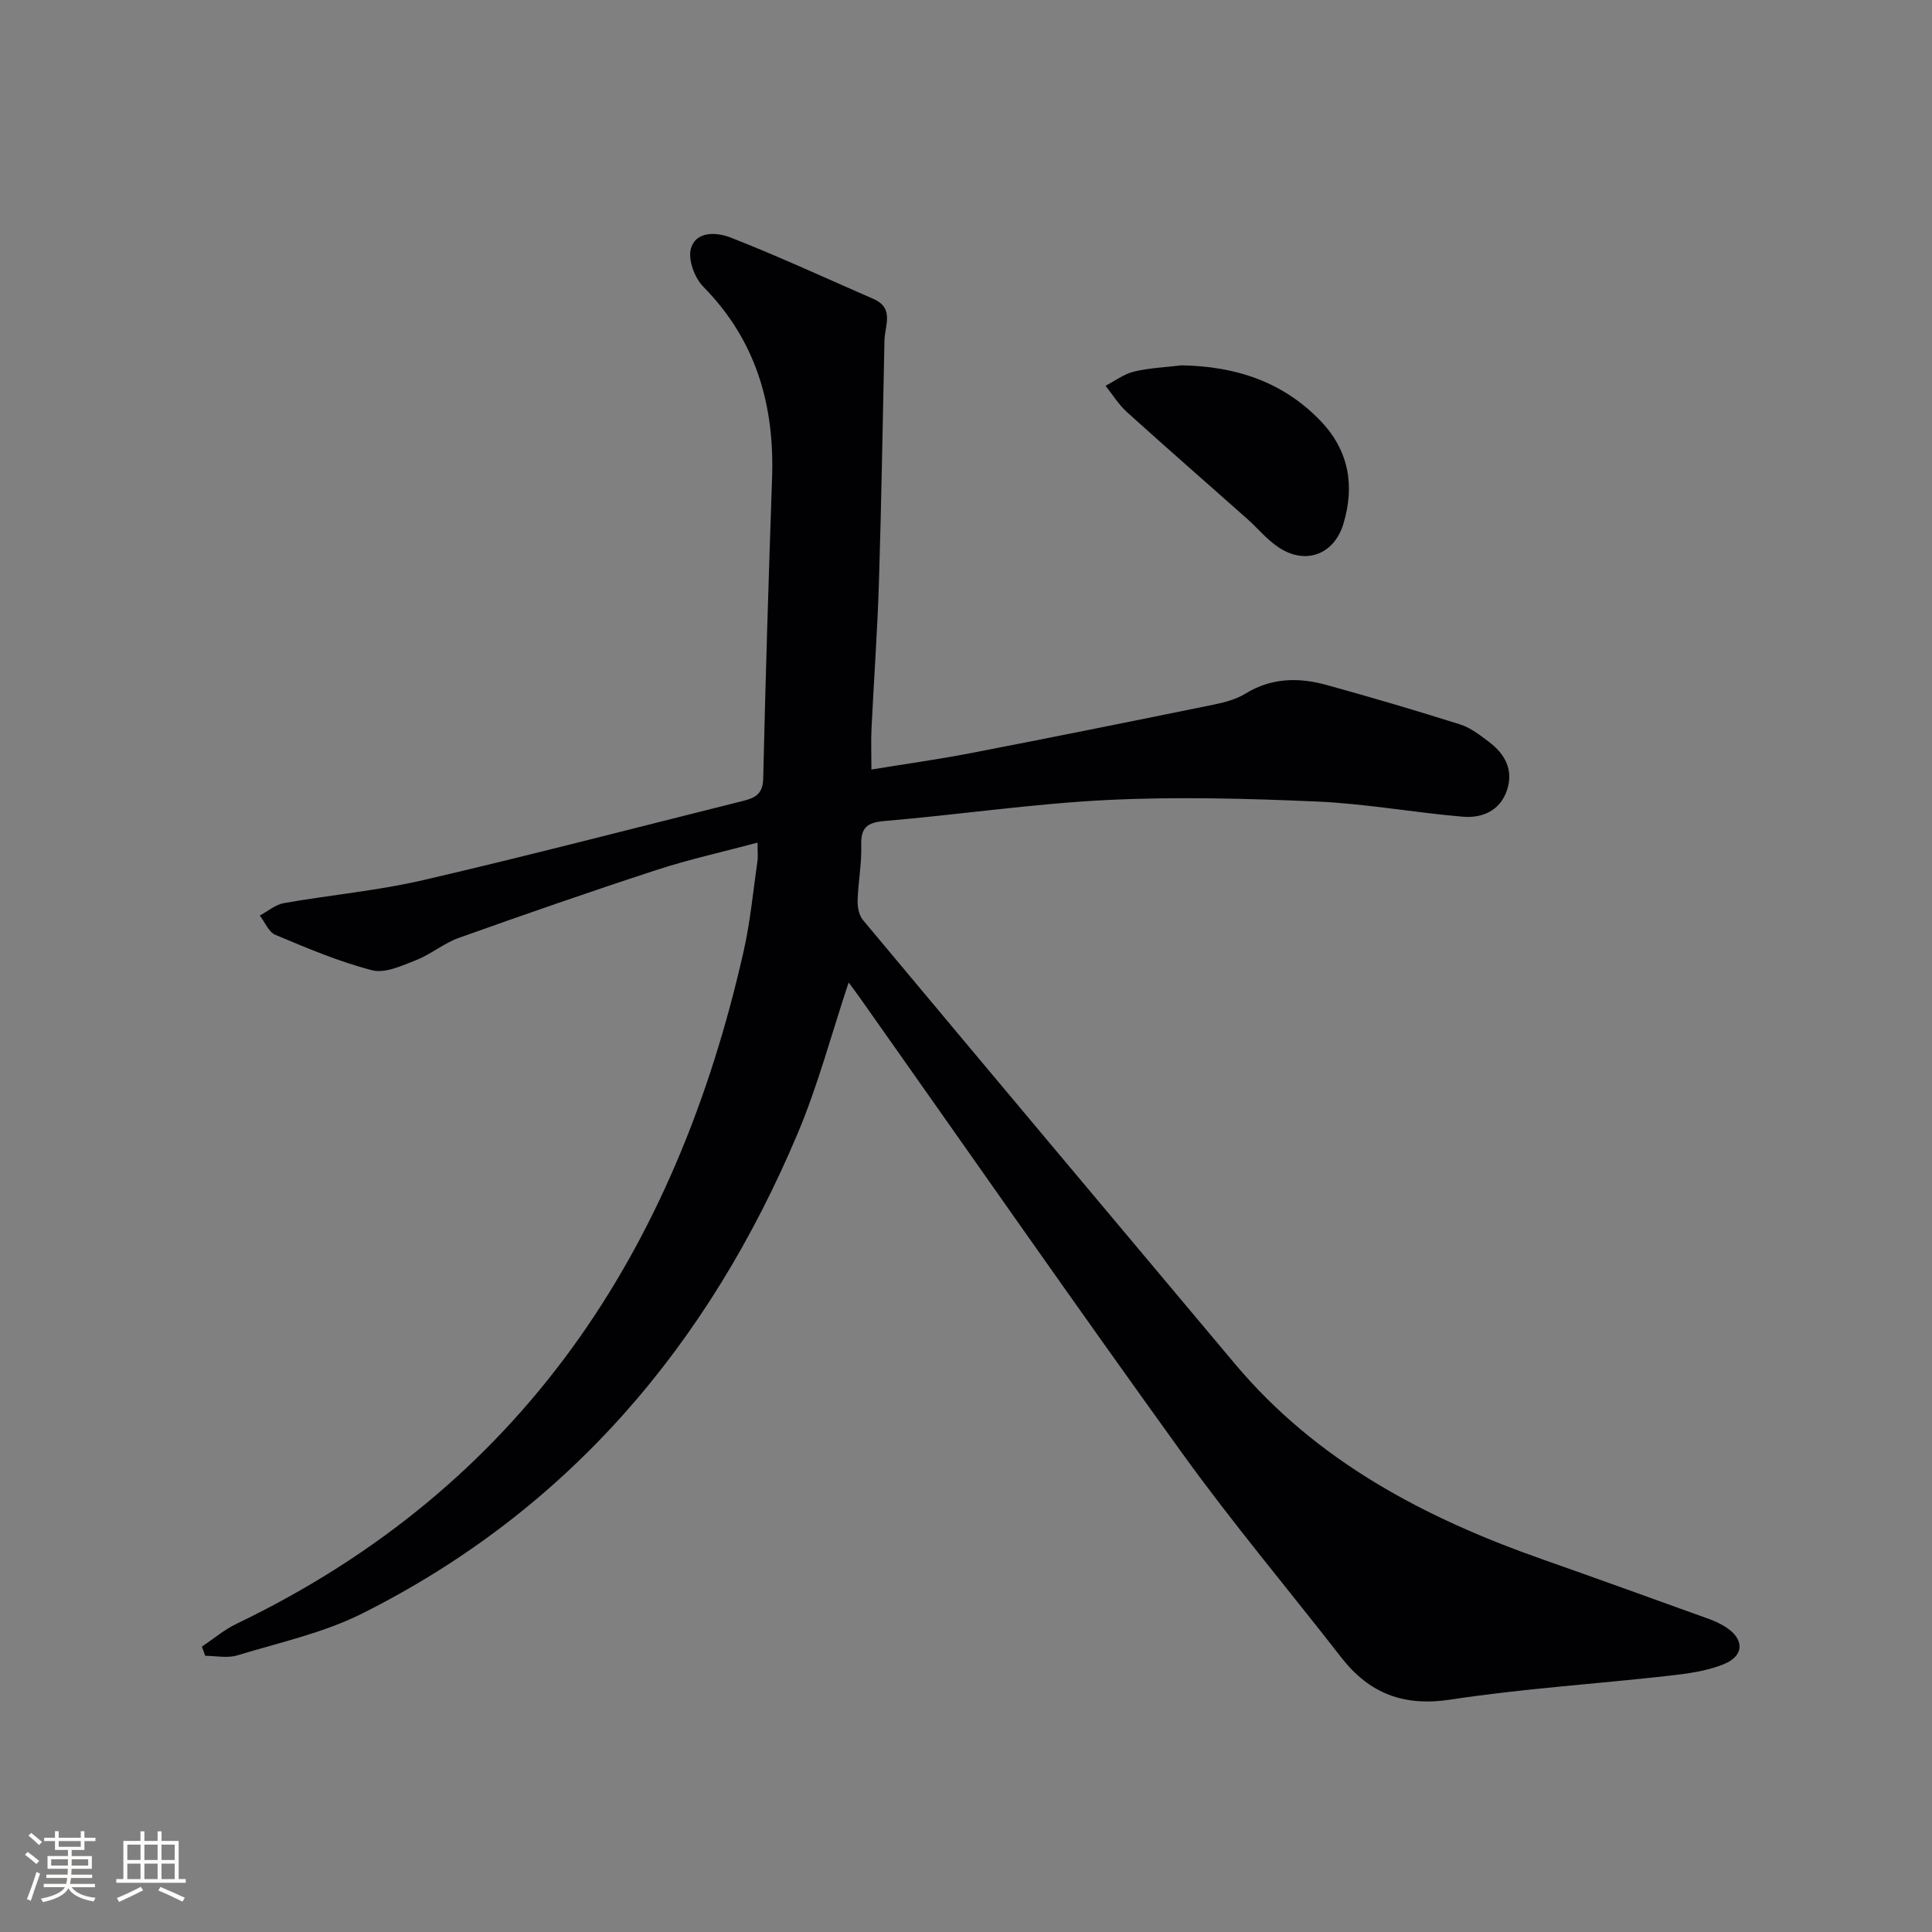 <svg enable-background="new 0 0 400 400" viewBox="0 0 400 400" xmlns="http://www.w3.org/2000/svg"><rect x="0" y="0" width="400" height="400" fill="#808080" stroke="none"/><path d="m41.8 340.91c2.4-1.6 4.64-3.51 7.21-4.74 58.95-28.34 90.89-77.04 104.94-139.18 1.39-6.13 1.97-12.45 2.87-18.69.14-.95.02-1.94.02-3.84-7.31 1.95-14.21 3.47-20.89 5.65-13.72 4.48-27.36 9.22-40.96 14.07-3.09 1.1-5.75 3.39-8.82 4.59-2.92 1.15-6.43 2.81-9.14 2.11-6.85-1.77-13.46-4.58-20.02-7.33-1.39-.58-2.16-2.63-3.22-4 1.66-.88 3.23-2.26 4.99-2.57 9.63-1.7 19.43-2.57 28.93-4.78 22.12-5.14 44.1-10.88 66.14-16.38 2.38-.59 4.08-1.37 4.16-4.53.48-20.79 1.12-41.58 1.84-62.36.52-15.13-3.34-28.51-14.26-39.59-1.78-1.81-3.17-5.58-2.55-7.84 1.05-3.8 5.5-3.38 8.18-2.34 10 3.91 19.76 8.44 29.62 12.73 4.38 1.91 2.35 5.51 2.28 8.6-.37 16.64-.62 33.28-1.14 49.92-.31 10.13-1.05 20.24-1.54 30.37-.13 2.63-.02 5.27-.02 8.54 7.02-1.15 13.87-2.1 20.65-3.41 16.77-3.24 33.51-6.62 50.24-10.03 2.26-.46 4.63-1.09 6.56-2.28 5.4-3.32 11.07-3.37 16.84-1.77 9.25 2.56 18.46 5.27 27.61 8.16 2.15.68 4.09 2.21 5.94 3.6 3.33 2.5 5.15 5.83 3.74 10.02-1.43 4.25-5.12 5.82-9.14 5.48-10.08-.85-20.09-2.7-30.18-3.14-14.45-.63-28.98-1.02-43.41-.32-15.41.76-30.75 3.05-46.14 4.35-3.64.31-4.92 1.37-4.82 5.05.11 3.8-.64 7.61-.75 11.42-.04 1.36.29 3.06 1.12 4.05 25.61 30.66 51.29 61.25 76.98 91.85 16.94 20.18 39.27 31.9 63.62 40.47 11.58 4.07 23.13 8.26 34.68 12.42 1.09.39 2.15.91 3.14 1.51 4.04 2.45 4.16 6.01-.18 7.79-3.6 1.47-7.67 1.99-11.59 2.43-15 1.68-30.1 2.64-45 4.91-9.71 1.48-16.82-1.24-22.65-8.74-10.93-14.05-22.42-27.71-32.83-42.14-22.58-31.3-44.62-62.99-66.89-94.52-.75-1.06-1.54-2.08-2.26-3.06-3.52 10.55-6.31 21.19-10.54 31.22-18.39 43.64-47.38 77.98-90.19 99.43-8.05 4.03-17.16 6.01-25.86 8.66-2.03.62-4.41.09-6.62.09-.24-.65-.47-1.28-.69-1.91z" fill="#010104"/><path d="m244.62 75.64c11.15.19 21.01 3.36 28.84 11.56 5.82 6.1 7.06 13.36 4.67 21.27-1.91 6.33-7.81 8.55-13.36 4.89-2.45-1.61-4.38-4.01-6.6-5.98-8.29-7.36-16.64-14.64-24.86-22.07-1.71-1.55-2.96-3.61-4.42-5.44 1.96-1.01 3.81-2.44 5.89-2.94 3.2-.76 6.55-.89 9.84-1.29z" fill="#010104"/><g fill="#fcfbfa"><path d="m5.17 384 .55-.58c.85.61 1.65 1.24 2.4 1.87l-.59.64c-.83-.73-1.62-1.38-2.36-1.93m1.22 9.53-.82-.34c.71-1.76 1.37-3.64 1.98-5.63.24.13.5.25.76.36-.6 1.67-1.24 3.54-1.92 5.61m-.5-13.5.57-.54c.56.44 1.31 1.06 2.26 1.87l-.64.64c-.68-.66-1.41-1.32-2.19-1.97m3.25.46h2.24v-1.36h.77v1.36h4.57v-1.36h.76v1.36h2.28v.69h-2.28v1.84h-2.64v1.26h4.18v2.64h-4.21c0 .45-.02.86-.05 1.21h4.32v.69h-4.38c-.04.34-.1.75-.19 1.22h5.15v.69h-4.82c.87 1.19 2.51 1.92 4.93 2.19-.17.31-.3.57-.37.76-2.77-.49-4.52-1.41-5.26-2.76-.56 1.26-2.3 2.23-5.24 2.9-.12-.25-.26-.48-.43-.72 2.73-.55 4.38-1.34 4.96-2.38h-4.38v-.69h4.65c.1-.38.17-.79.21-1.22h-4.32v-.69h4.4c.03-.34.05-.75.05-1.21h-4.2v-2.64h4.23v-1.26h-2.69v-1.84h-2.24zm1.46 4.46v1.29h3.45c.01-.4.02-.57.01-.53v-.32-.45h-3.46zm1.55-2.59h4.57v-1.19h-4.57zm6.11 2.59h-3.42v.77c-.01.19-.01.37-.02.53h3.44z"/><path d="m32.63 379.16h.82v1.98h3.54v7.89h1.46v.78h-14.37v-.78h1.46v-7.89h3.54v-1.98h.82v1.98h2.73zm-3.49 11.48.5.73c-1.61.82-3.28 1.63-5 2.41-.13-.27-.28-.55-.44-.82 1.75-.72 3.4-1.49 4.94-2.32m-2.78-5.55h2.73v-3.18h-2.73zm0 3.95h2.73v-3.2h-2.73zm3.54-3.95h2.73v-3.18h-2.73zm0 3.95h2.73v-3.2h-2.73zm7.89 4.68c-1.84-.92-3.51-1.7-5.02-2.32l.45-.73c1.89.8 3.57 1.55 5.04 2.23zm-1.62-11.81h-2.73v3.18h2.73zm-2.73 7.13h2.73v-3.2h-2.73z"/></g></svg>